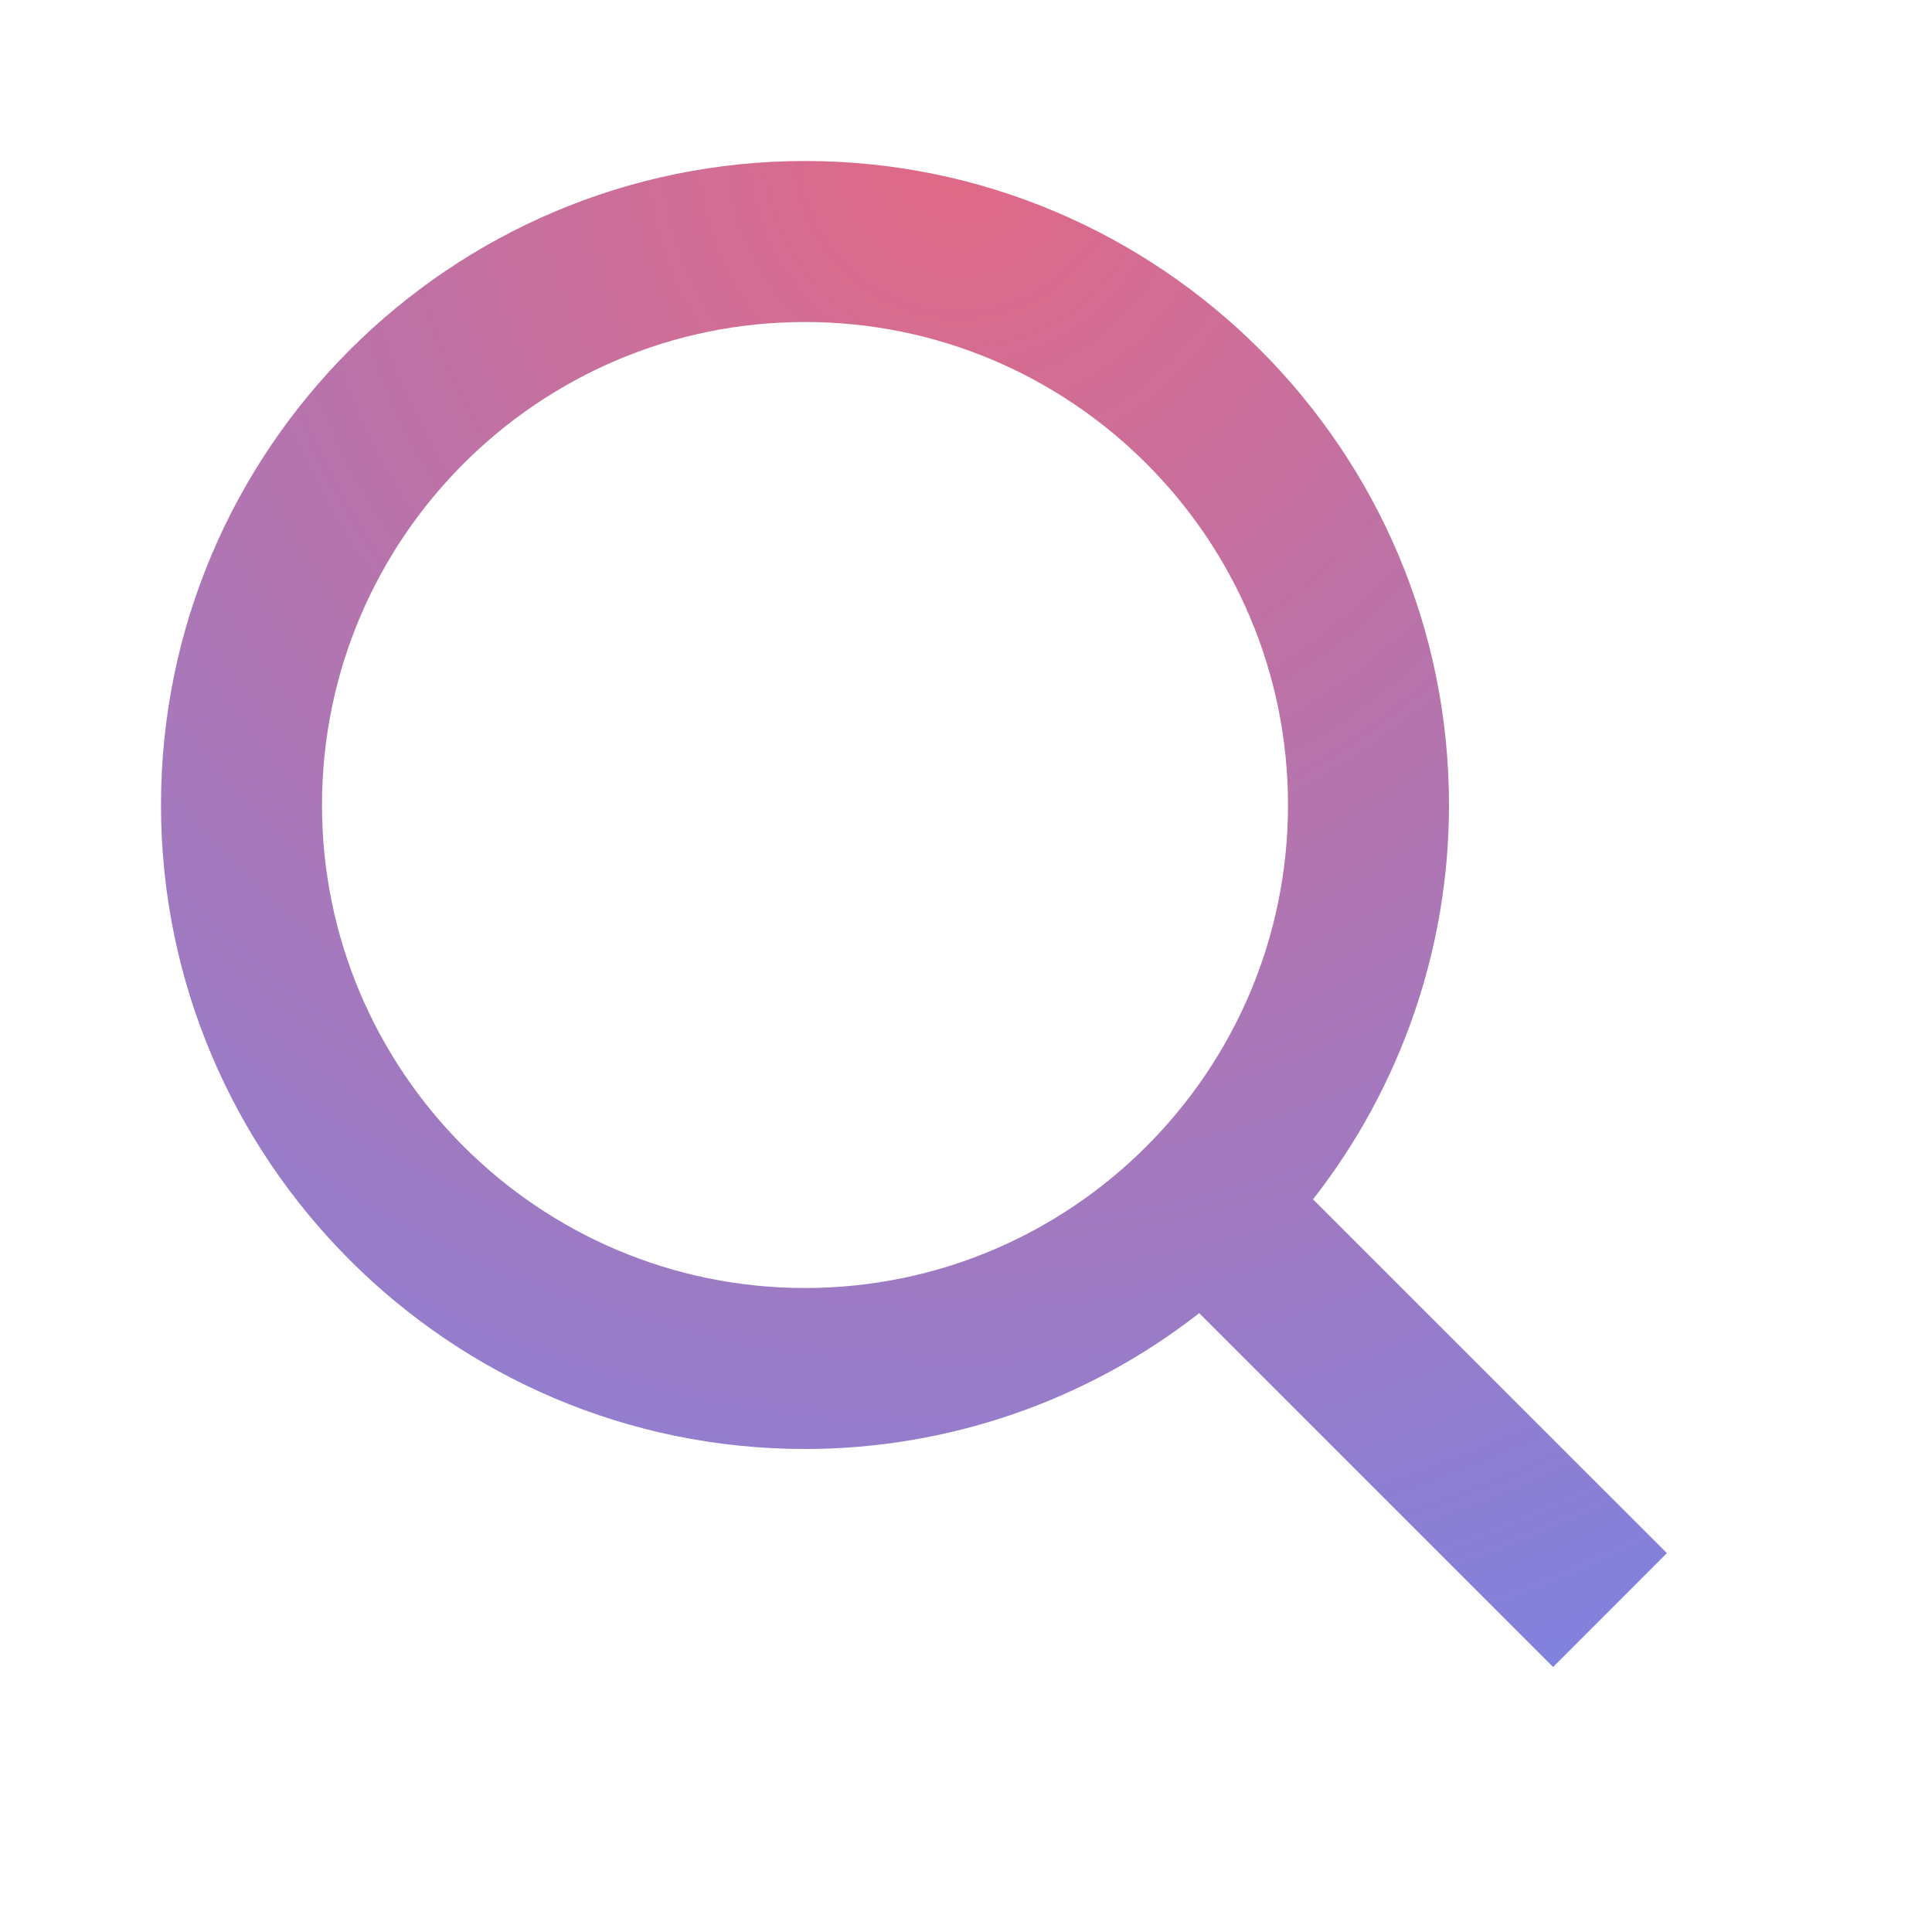 <svg width="18" height="18" viewBox="0 0 18 18" fill="none" xmlns="http://www.w3.org/2000/svg">
<path d="M7.5 13.5C8.831 13.5 10.124 13.054 11.173 12.234L14.47 15.531L15.53 14.47L12.233 11.174C13.054 10.125 13.5 8.832 13.5 7.5C13.5 4.192 10.808 1.5 7.5 1.5C4.192 1.5 1.5 4.192 1.5 7.5C1.5 10.808 4.192 13.5 7.5 13.5ZM7.5 3C9.982 3 12 5.018 12 7.5C12 9.982 9.982 12 7.5 12C5.018 12 3 9.982 3 7.5C3 5.018 5.018 3 7.5 3Z" fill="url(#paint0_radial_2401_17617)"/>
<defs>
<radialGradient id="paint0_radial_2401_17617" cx="0" cy="0" r="1" gradientUnits="userSpaceOnUse" gradientTransform="translate(8.823 1.5) rotate(91.099) scale(16.068 16.067)">
<stop stop-color="#E16986"/>
<stop offset="0.978" stop-color="#7C83E2"/>
</radialGradient>
</defs>
</svg>
